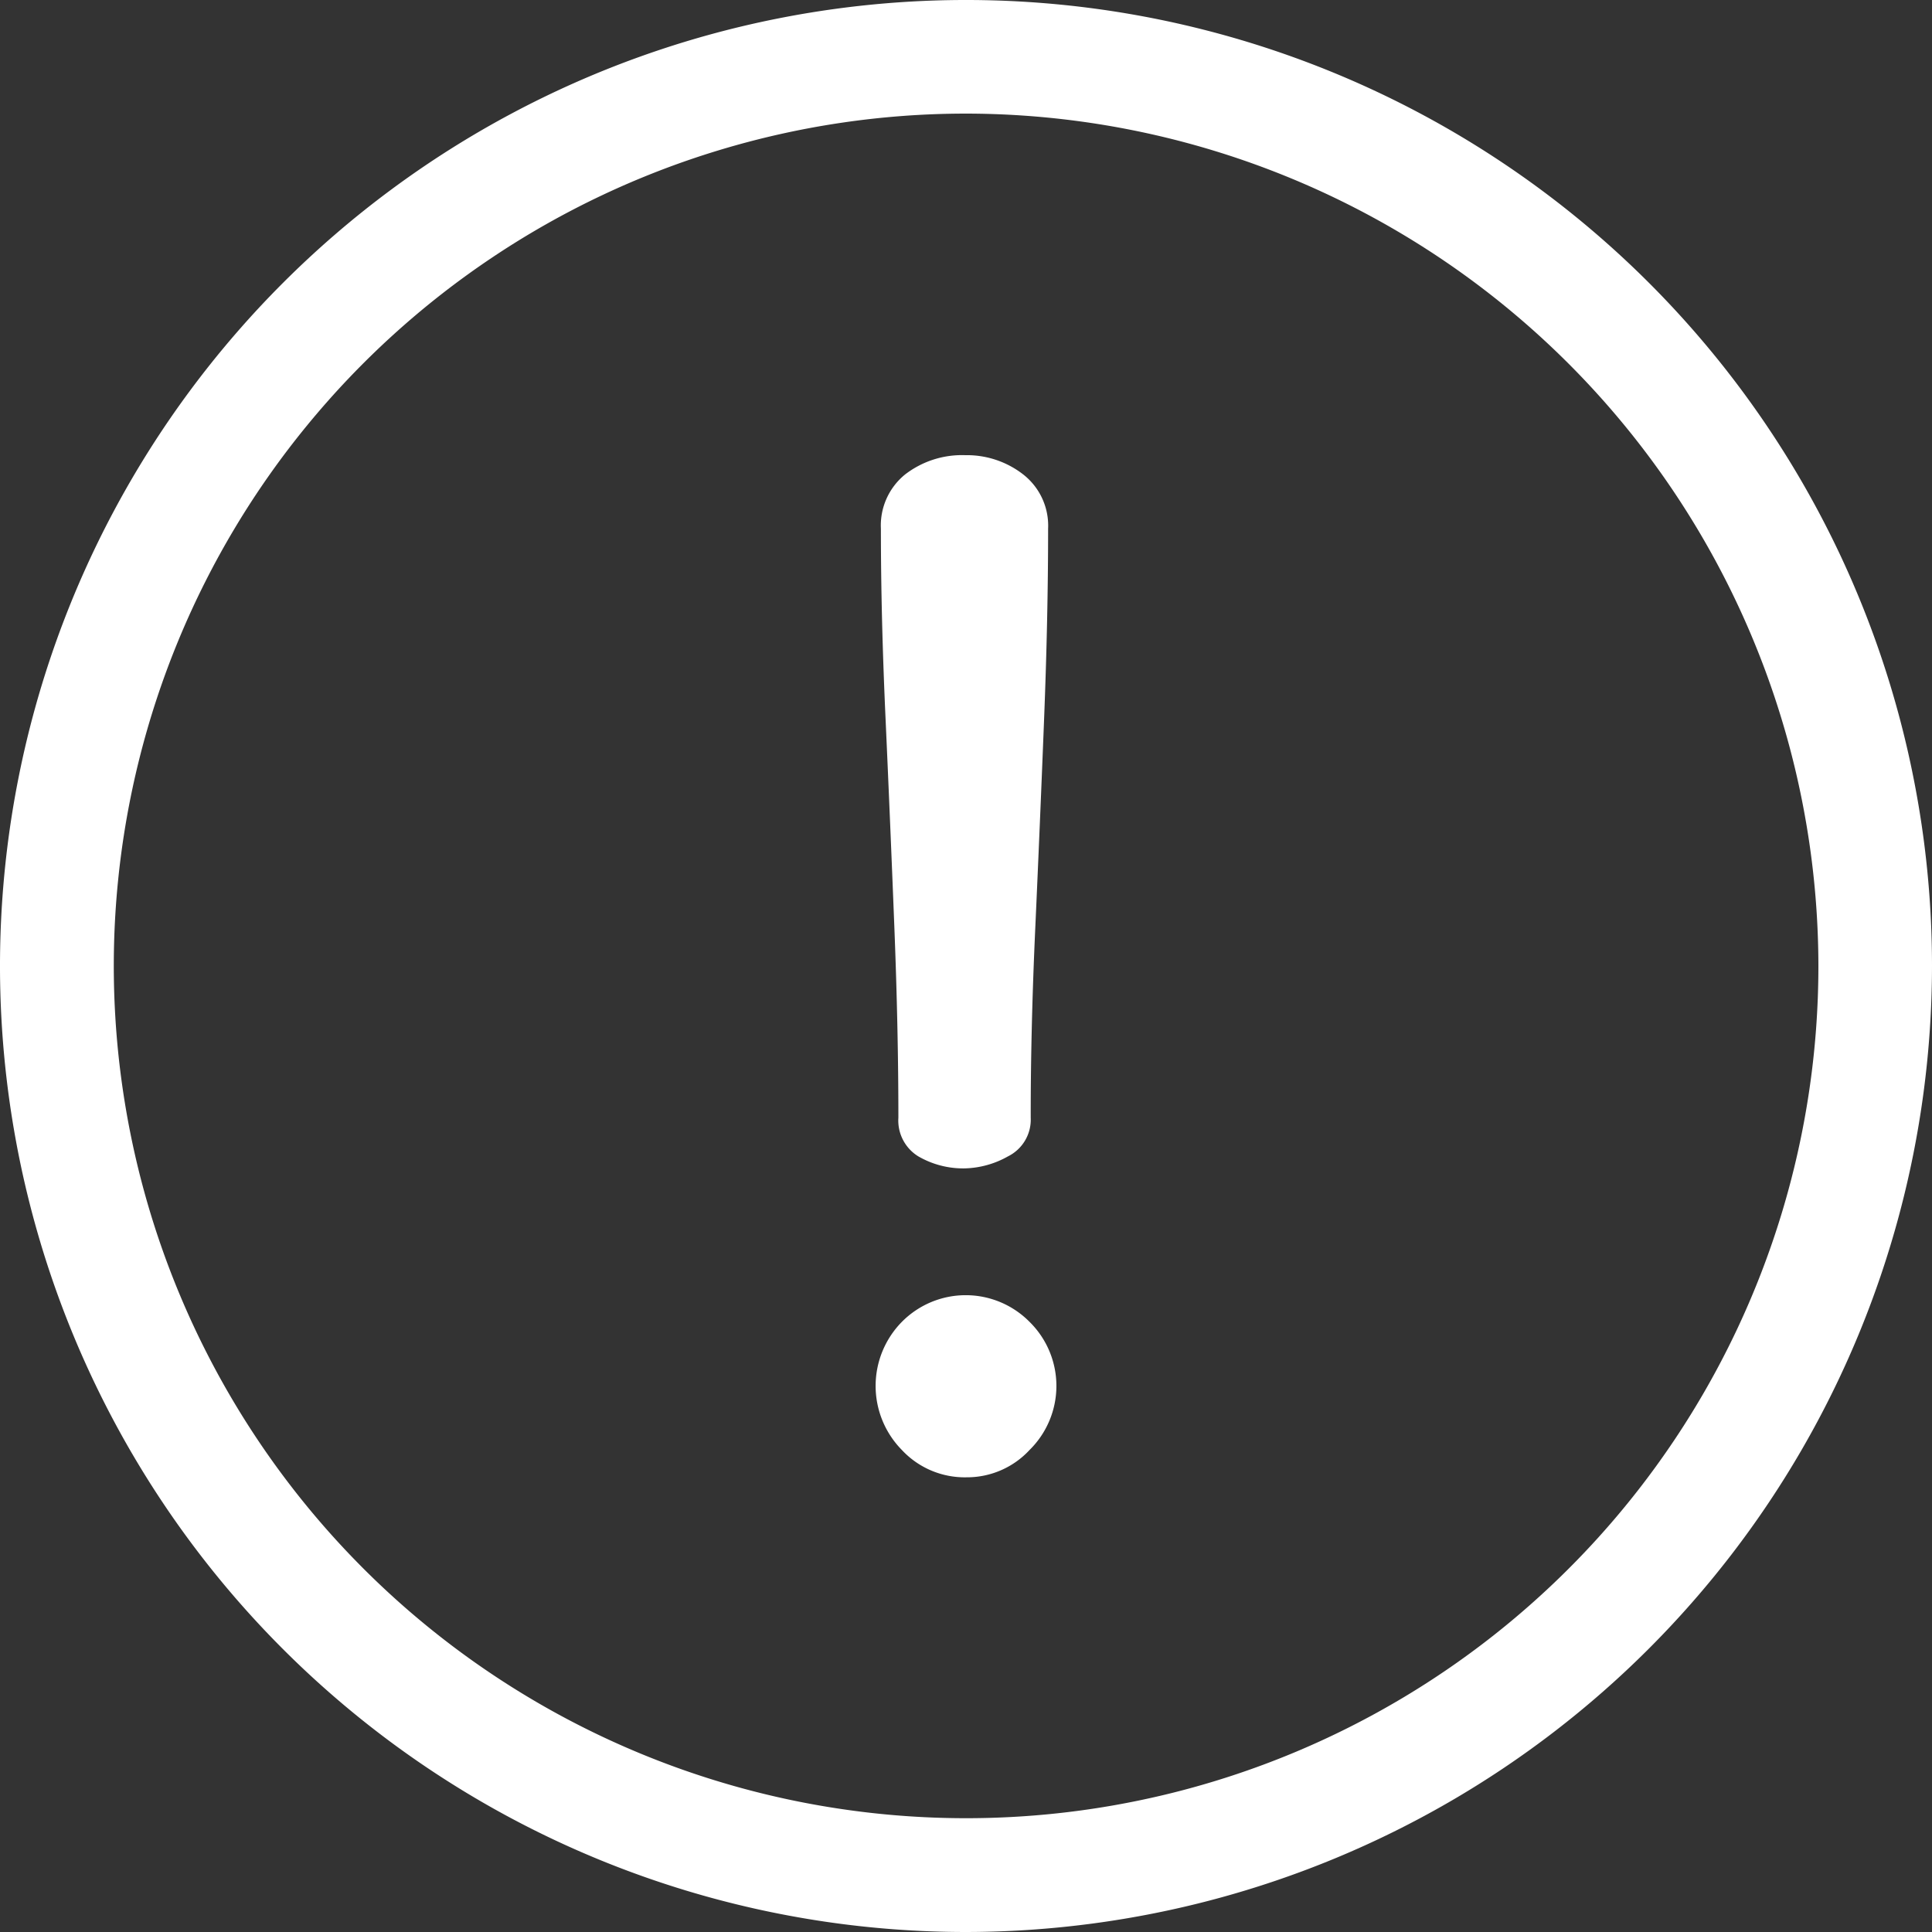 <svg id="グループ_352" data-name="グループ 352" xmlns="http://www.w3.org/2000/svg" xmlns:xlink="http://www.w3.org/1999/xlink" width="20" height="20" viewBox="0 0 20 20">
  <rect x="0" y="0" width="20" height="20" fill="#333333" stroke="none"/>
  <defs>
    <clipPath id="clip-path">
      <rect id="長方形_631" data-name="長方形 631" width="20" height="20" fill="none"/>
    </clipPath>
  </defs>
  <g id="グループ_351" data-name="グループ 351" clip-path="url(#clip-path)">
    <path id="パス_153" data-name="パス 153" d="M10,20A10,10,0,1,1,20,10,10.011,10.011,0,0,1,10,20M10,1.176A8.823,8.823,0,1,0,18.824,10,8.834,8.834,0,0,0,10,1.176" fill="#fff"/>
    <path id="パス_154" data-name="パス 154" d="M15.465,14.918a.927.927,0,0,1-.486-.124.435.435,0,0,1-.207-.4q0-.915-.042-1.982t-.09-2.134q-.049-1.067-.049-1.982a.68.68,0,0,1,.25-.561.964.964,0,0,1,.624-.2.949.949,0,0,1,.6.2.673.673,0,0,1,.257.561q0,.915-.042,1.982t-.09,2.134q-.049,1.068-.048,1.982a.424.424,0,0,1-.236.4.954.954,0,0,1-.444.124" transform="translate(-5.472 -2.823)" fill="#fff"/>
    <path id="パス_155" data-name="パス 155" d="M15.446,23.339a.889.889,0,0,1-.672-.284.945.945,0,0,1,0-1.324.929.929,0,0,1,1.324,0,.93.93,0,0,1,0,1.324.882.882,0,0,1-.652.284" transform="translate(-5.439 -8.046)" fill="#fff"/>
  </g>
</svg>
